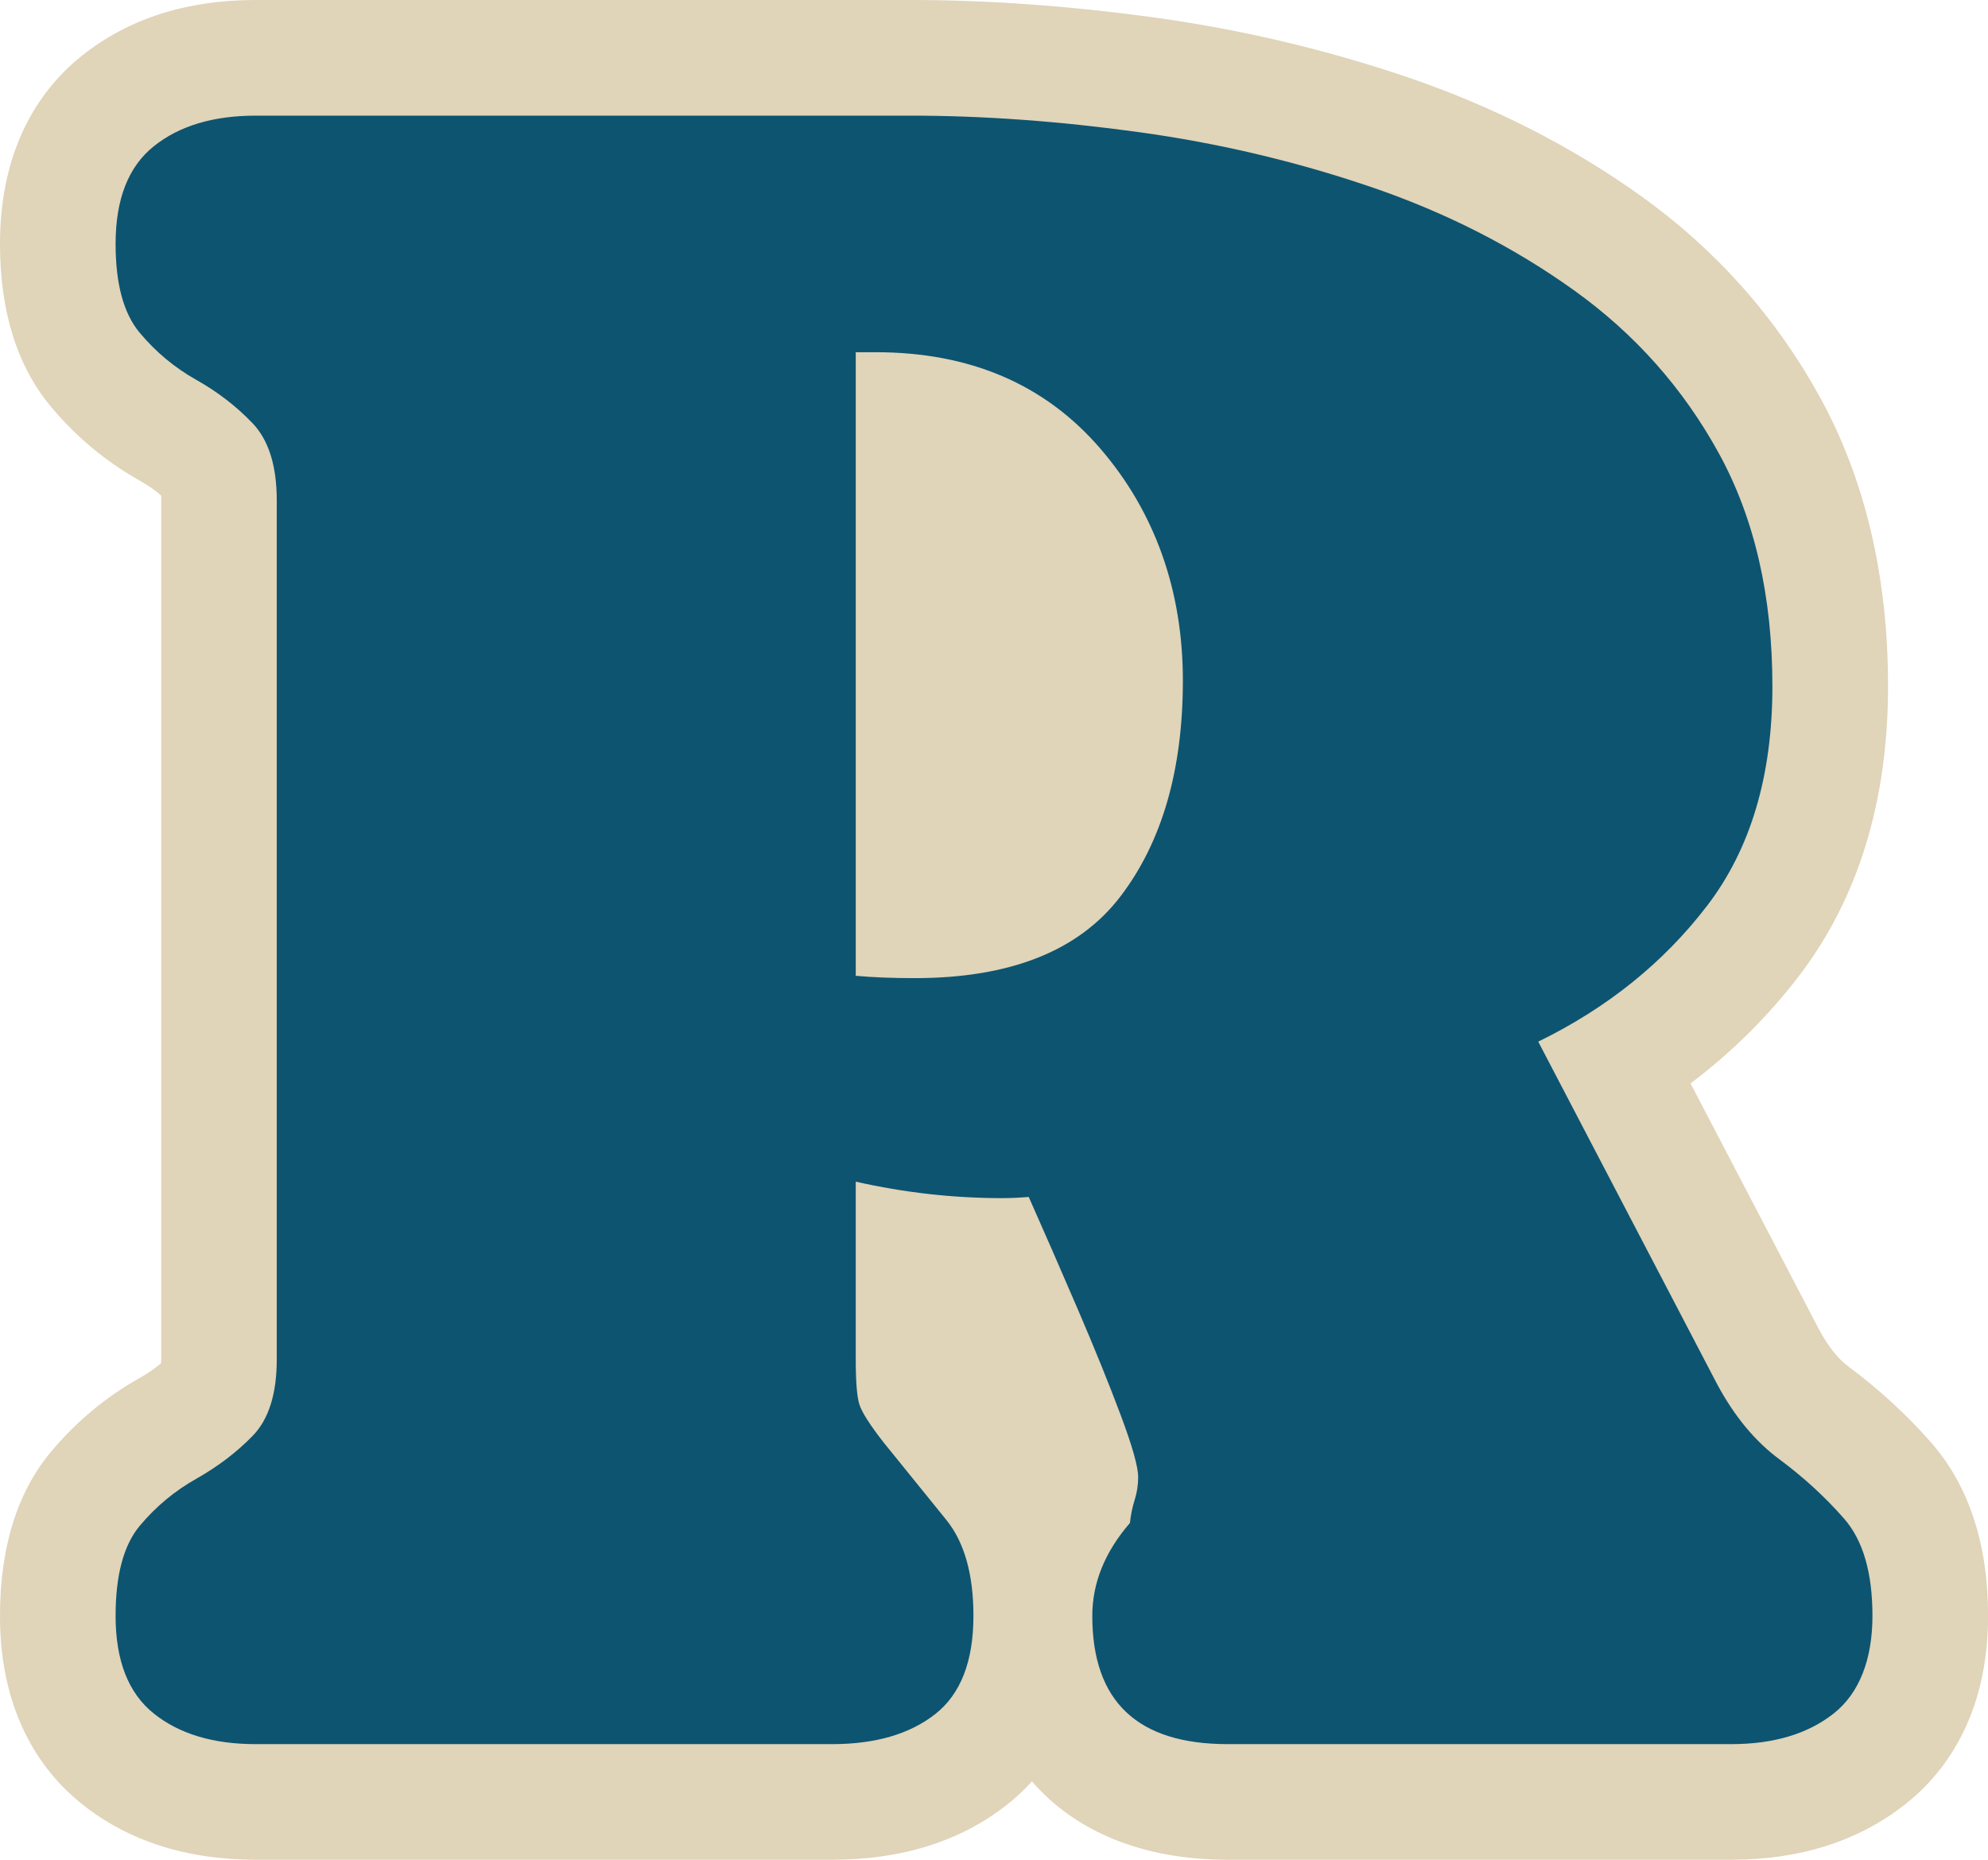 <svg viewBox="0 0 390.03 364.86" xmlns="http://www.w3.org/2000/svg"><path d="m240.84 364.86c-16.66 0-29.86-5.52-38.38-15.38-1.66 1.84-3.35 3.38-4.98 4.65-9.08 7.12-20.58 10.73-34.2 10.73h-113.13c-13.56 0-25.04-3.69-34.14-10.98-7.3-5.84-16.01-16.98-16.01-36.86 0-13.43 3.37-24.27 10.02-32.21 4.89-5.86 10.73-10.72 17.34-14.44 1.57-.88 2.99-1.86 4.25-2.91 0-.22.02-.48.02-.76v-168.53c0-.37 0-.69-.02-.96-1.25-1.08-2.65-2.05-4.25-2.95-6.61-3.72-12.44-8.58-17.34-14.45-6.65-7.93-10.02-18.69-10.02-31.97 0-19.88 8.71-31.03 16.02-36.87 9.09-7.28 20.57-10.97 34.13-10.97h128.59c15.13 0 31.2 1.16 47.77 3.44 16.98 2.34 33.69 6.29 49.69 11.73 16.74 5.7 32.16 13.55 45.84 23.35 14.65 10.5 26.46 23.79 35.08 39.51 8.82 16.1 13.3 35.14 13.3 56.61 0 22.56-5.88 41.68-17.48 56.84-6.07 7.93-13.19 14.98-21.27 21.08l25.26 48.36c1.76 3.26 3.68 5.68 5.71 7.18 6.06 4.5 11.53 9.53 16.27 14.96 7.39 8.46 11.13 19.89 11.13 33.96 0 19.97-8.84 31.13-16.26 36.97-9.15 7.21-20.63 10.87-34.12 10.87h-98.81z" fill="#e0d4b9"/><path d="m347.73 134.64c0 17.55-4.27 31.9-12.81 43.06s-19.59 20.05-33.13 26.66l35.09 67.18c3.38 6.31 7.46 11.24 12.24 14.77 4.77 3.54 9 7.43 12.7 11.66 3.69 4.23 5.54 10.58 5.54 19.05s-2.54 15.16-7.62 19.16-11.77 6-20.08 6h-98.81c-17.7 0-26.55-8.39-26.55-25.16 0-6.46 2.46-12.54 7.39-18.24.15-1.54.46-3.04.92-4.5s.69-2.96.69-4.5c0-2-1.15-6.08-3.46-12.24s-5.12-13.08-8.43-20.78-6.5-15.01-9.58-21.93c-1.85.15-3.62.23-5.31.23-9.55 0-19.08-1.08-28.63-3.23v34.86c0 4.31.23 7.23.69 8.77s2.08 4.08 4.85 7.62c4.62 5.69 8.69 10.73 12.24 15.12 3.54 4.39 5.31 10.66 5.31 18.81 0 8.93-2.5 15.35-7.5 19.28-5 3.92-11.74 5.89-20.2 5.89h-113.13c-8.31 0-14.97-2-19.97-6s-7.5-10.39-7.5-19.16c0-8 1.58-13.89 4.73-17.66s6.85-6.85 11.08-9.23c4.23-2.39 7.93-5.19 11.08-8.43 3.15-3.23 4.73-8.23 4.73-15.01v-168.52c0-6.77-1.58-11.81-4.73-15.12-3.16-3.31-6.85-6.16-11.08-8.54-4.24-2.39-7.93-5.46-11.08-9.23-3.16-3.77-4.73-9.58-4.73-17.43 0-8.77 2.5-15.16 7.5-19.16s11.66-6 19.97-6h128.59c14.16 0 29.05 1.08 44.67 3.23s30.78 5.73 45.48 10.73c14.69 5 28.01 11.77 39.94 20.32 11.92 8.54 21.39 19.2 28.4 31.97 7 12.77 10.5 28.01 10.5 45.71zm-179.84-65.56v122.36c3.38.31 7.23.46 11.54.46 18.78 0 32.24-5.35 40.4-16.04 8.16-10.7 12.24-24.82 12.24-42.36s-5.43-33.05-16.28-45.59-25.51-18.81-43.98-18.81h-3.92z" fill="#0d5470"/></svg>